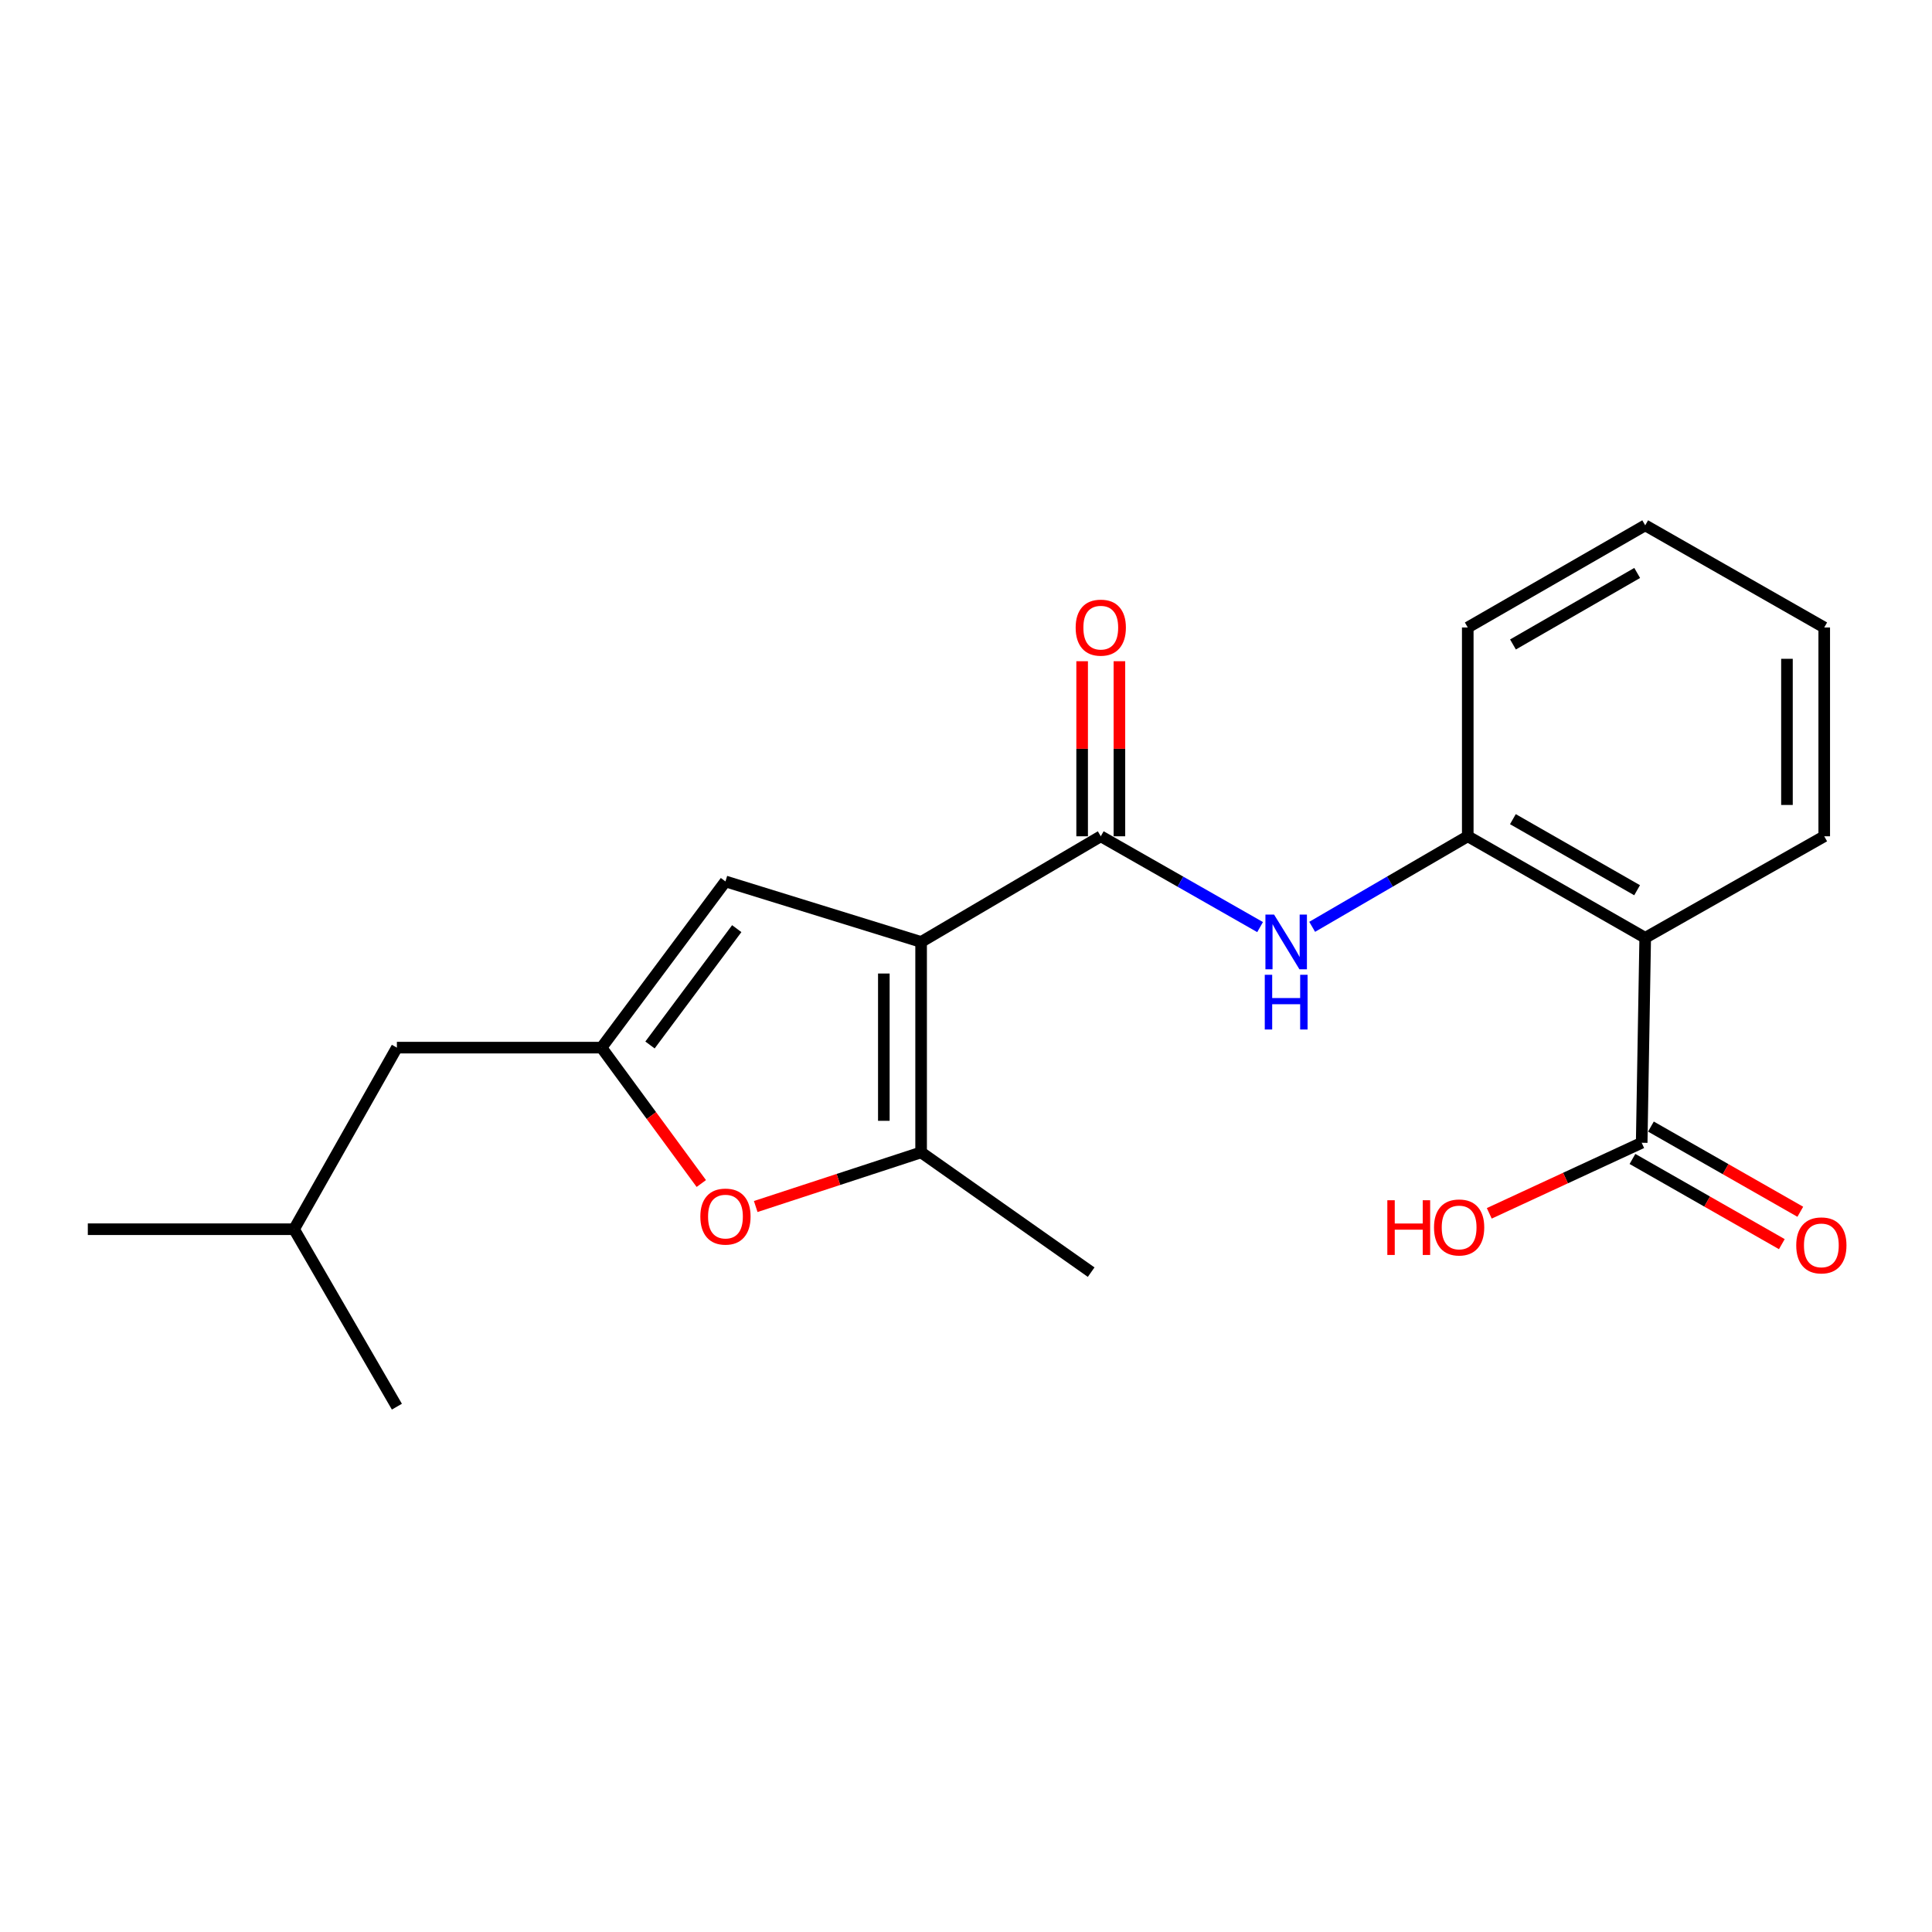 <?xml version='1.0' encoding='iso-8859-1'?>
<svg version='1.1' baseProfile='full'
              xmlns='http://www.w3.org/2000/svg'
                      xmlns:rdkit='http://www.rdkit.org/xml'
                      xmlns:xlink='http://www.w3.org/1999/xlink'
                  xml:space='preserve'
width='1000px' height='1000px' viewBox='0 0 1000 1000'>
<!-- END OF HEADER -->
<rect style='opacity:1.0;fill:#FFFFFF;stroke:none' width='1000' height='1000' x='0' y='0'> </rect>
<path class='bond-0' d='M 476.765,487.556 L 569.759,432.86' style='fill:none;fill-rule:evenodd;stroke:#000000;stroke-width:6px;stroke-linecap:butt;stroke-linejoin:miter;stroke-opacity:1' />
<path class='bond-1' d='M 476.765,487.556 L 476.765,596.466' style='fill:none;fill-rule:evenodd;stroke:#000000;stroke-width:6px;stroke-linecap:butt;stroke-linejoin:miter;stroke-opacity:1' />
<path class='bond-1' d='M 457.472,503.892 L 457.472,580.13' style='fill:none;fill-rule:evenodd;stroke:#000000;stroke-width:6px;stroke-linecap:butt;stroke-linejoin:miter;stroke-opacity:1' />
<path class='bond-3' d='M 476.765,487.556 L 375.497,456.226' style='fill:none;fill-rule:evenodd;stroke:#000000;stroke-width:6px;stroke-linecap:butt;stroke-linejoin:miter;stroke-opacity:1' />
<path class='bond-6' d='M 569.759,432.86 L 610.989,456.36' style='fill:none;fill-rule:evenodd;stroke:#000000;stroke-width:6px;stroke-linecap:butt;stroke-linejoin:miter;stroke-opacity:1' />
<path class='bond-6' d='M 610.989,456.36 L 652.22,479.86' style='fill:none;fill-rule:evenodd;stroke:#0000FF;stroke-width:6px;stroke-linecap:butt;stroke-linejoin:miter;stroke-opacity:1' />
<path class='bond-9' d='M 579.405,432.86 L 579.405,387.553' style='fill:none;fill-rule:evenodd;stroke:#000000;stroke-width:6px;stroke-linecap:butt;stroke-linejoin:miter;stroke-opacity:1' />
<path class='bond-9' d='M 579.405,387.553 L 579.405,342.247' style='fill:none;fill-rule:evenodd;stroke:#FF0000;stroke-width:6px;stroke-linecap:butt;stroke-linejoin:miter;stroke-opacity:1' />
<path class='bond-9' d='M 560.112,432.86 L 560.112,387.553' style='fill:none;fill-rule:evenodd;stroke:#000000;stroke-width:6px;stroke-linecap:butt;stroke-linejoin:miter;stroke-opacity:1' />
<path class='bond-9' d='M 560.112,387.553 L 560.112,342.247' style='fill:none;fill-rule:evenodd;stroke:#FF0000;stroke-width:6px;stroke-linecap:butt;stroke-linejoin:miter;stroke-opacity:1' />
<path class='bond-4' d='M 476.765,596.466 L 433.963,610.478' style='fill:none;fill-rule:evenodd;stroke:#000000;stroke-width:6px;stroke-linecap:butt;stroke-linejoin:miter;stroke-opacity:1' />
<path class='bond-4' d='M 433.963,610.478 L 391.161,624.49' style='fill:none;fill-rule:evenodd;stroke:#FF0000;stroke-width:6px;stroke-linecap:butt;stroke-linejoin:miter;stroke-opacity:1' />
<path class='bond-13' d='M 476.765,596.466 L 564.785,658.462' style='fill:none;fill-rule:evenodd;stroke:#000000;stroke-width:6px;stroke-linecap:butt;stroke-linejoin:miter;stroke-opacity:1' />
<path class='bond-2' d='M 311.347,542.252 L 375.497,456.226' style='fill:none;fill-rule:evenodd;stroke:#000000;stroke-width:6px;stroke-linecap:butt;stroke-linejoin:miter;stroke-opacity:1' />
<path class='bond-2' d='M 336.436,540.882 L 381.341,480.663' style='fill:none;fill-rule:evenodd;stroke:#000000;stroke-width:6px;stroke-linecap:butt;stroke-linejoin:miter;stroke-opacity:1' />
<path class='bond-11' d='M 311.347,542.252 L 205.428,542.252' style='fill:none;fill-rule:evenodd;stroke:#000000;stroke-width:6px;stroke-linecap:butt;stroke-linejoin:miter;stroke-opacity:1' />
<path class='bond-21' d='M 311.347,542.252 L 337.17,577.42' style='fill:none;fill-rule:evenodd;stroke:#000000;stroke-width:6px;stroke-linecap:butt;stroke-linejoin:miter;stroke-opacity:1' />
<path class='bond-21' d='M 337.17,577.42 L 362.993,612.589' style='fill:none;fill-rule:evenodd;stroke:#FF0000;stroke-width:6px;stroke-linecap:butt;stroke-linejoin:miter;stroke-opacity:1' />
<path class='bond-5' d='M 851.558,485.412 L 759.711,432.86' style='fill:none;fill-rule:evenodd;stroke:#000000;stroke-width:6px;stroke-linecap:butt;stroke-linejoin:miter;stroke-opacity:1' />
<path class='bond-5' d='M 847.362,460.783 L 783.07,423.997' style='fill:none;fill-rule:evenodd;stroke:#000000;stroke-width:6px;stroke-linecap:butt;stroke-linejoin:miter;stroke-opacity:1' />
<path class='bond-8' d='M 851.558,485.412 L 849.736,591.493' style='fill:none;fill-rule:evenodd;stroke:#000000;stroke-width:6px;stroke-linecap:butt;stroke-linejoin:miter;stroke-opacity:1' />
<path class='bond-14' d='M 851.558,485.412 L 944.219,432.86' style='fill:none;fill-rule:evenodd;stroke:#000000;stroke-width:6px;stroke-linecap:butt;stroke-linejoin:miter;stroke-opacity:1' />
<path class='bond-7' d='M 679.18,479.724 L 719.446,456.292' style='fill:none;fill-rule:evenodd;stroke:#0000FF;stroke-width:6px;stroke-linecap:butt;stroke-linejoin:miter;stroke-opacity:1' />
<path class='bond-7' d='M 719.446,456.292 L 759.711,432.86' style='fill:none;fill-rule:evenodd;stroke:#000000;stroke-width:6px;stroke-linecap:butt;stroke-linejoin:miter;stroke-opacity:1' />
<path class='bond-15' d='M 759.711,432.86 L 759.711,324.785' style='fill:none;fill-rule:evenodd;stroke:#000000;stroke-width:6px;stroke-linecap:butt;stroke-linejoin:miter;stroke-opacity:1' />
<path class='bond-10' d='M 844.957,599.872 L 883.615,621.92' style='fill:none;fill-rule:evenodd;stroke:#000000;stroke-width:6px;stroke-linecap:butt;stroke-linejoin:miter;stroke-opacity:1' />
<path class='bond-10' d='M 883.615,621.92 L 922.274,643.967' style='fill:none;fill-rule:evenodd;stroke:#FF0000;stroke-width:6px;stroke-linecap:butt;stroke-linejoin:miter;stroke-opacity:1' />
<path class='bond-10' d='M 854.515,583.113 L 893.173,605.16' style='fill:none;fill-rule:evenodd;stroke:#000000;stroke-width:6px;stroke-linecap:butt;stroke-linejoin:miter;stroke-opacity:1' />
<path class='bond-10' d='M 893.173,605.16 L 931.832,627.208' style='fill:none;fill-rule:evenodd;stroke:#FF0000;stroke-width:6px;stroke-linecap:butt;stroke-linejoin:miter;stroke-opacity:1' />
<path class='bond-12' d='M 849.736,591.493 L 810.29,609.757' style='fill:none;fill-rule:evenodd;stroke:#000000;stroke-width:6px;stroke-linecap:butt;stroke-linejoin:miter;stroke-opacity:1' />
<path class='bond-12' d='M 810.29,609.757 L 770.845,628.021' style='fill:none;fill-rule:evenodd;stroke:#FF0000;stroke-width:6px;stroke-linecap:butt;stroke-linejoin:miter;stroke-opacity:1' />
<path class='bond-16' d='M 205.428,542.252 L 152.21,636.242' style='fill:none;fill-rule:evenodd;stroke:#000000;stroke-width:6px;stroke-linecap:butt;stroke-linejoin:miter;stroke-opacity:1' />
<path class='bond-22' d='M 944.219,432.86 L 944.219,324.785' style='fill:none;fill-rule:evenodd;stroke:#000000;stroke-width:6px;stroke-linecap:butt;stroke-linejoin:miter;stroke-opacity:1' />
<path class='bond-22' d='M 924.926,416.648 L 924.926,340.996' style='fill:none;fill-rule:evenodd;stroke:#000000;stroke-width:6px;stroke-linecap:butt;stroke-linejoin:miter;stroke-opacity:1' />
<path class='bond-20' d='M 759.711,324.785 L 851.558,271.911' style='fill:none;fill-rule:evenodd;stroke:#000000;stroke-width:6px;stroke-linecap:butt;stroke-linejoin:miter;stroke-opacity:1' />
<path class='bond-20' d='M 783.114,333.575 L 847.406,296.563' style='fill:none;fill-rule:evenodd;stroke:#000000;stroke-width:6px;stroke-linecap:butt;stroke-linejoin:miter;stroke-opacity:1' />
<path class='bond-18' d='M 152.21,636.242 L 205.428,728.089' style='fill:none;fill-rule:evenodd;stroke:#000000;stroke-width:6px;stroke-linecap:butt;stroke-linejoin:miter;stroke-opacity:1' />
<path class='bond-19' d='M 152.21,636.242 L 45.455,636.242' style='fill:none;fill-rule:evenodd;stroke:#000000;stroke-width:6px;stroke-linecap:butt;stroke-linejoin:miter;stroke-opacity:1' />
<path class='bond-17' d='M 944.219,324.785 L 851.558,271.911' style='fill:none;fill-rule:evenodd;stroke:#000000;stroke-width:6px;stroke-linecap:butt;stroke-linejoin:miter;stroke-opacity:1' />
<path  class='atom-5' d='M 362.497 629.698
Q 362.497 622.898, 365.857 619.098
Q 369.217 615.298, 375.497 615.298
Q 381.777 615.298, 385.137 619.098
Q 388.497 622.898, 388.497 629.698
Q 388.497 636.578, 385.097 640.498
Q 381.697 644.378, 375.497 644.378
Q 369.257 644.378, 365.857 640.498
Q 362.497 636.618, 362.497 629.698
M 375.497 641.178
Q 379.817 641.178, 382.137 638.298
Q 384.497 635.378, 384.497 629.698
Q 384.497 624.138, 382.137 621.338
Q 379.817 618.498, 375.497 618.498
Q 371.177 618.498, 368.817 621.298
Q 366.497 624.098, 366.497 629.698
Q 366.497 635.418, 368.817 638.298
Q 371.177 641.178, 375.497 641.178
' fill='#FF0000'/>
<path  class='atom-7' d='M 659.461 473.396
L 668.741 488.396
Q 669.661 489.876, 671.141 492.556
Q 672.621 495.236, 672.701 495.396
L 672.701 473.396
L 676.461 473.396
L 676.461 501.716
L 672.581 501.716
L 662.621 485.316
Q 661.461 483.396, 660.221 481.196
Q 659.021 478.996, 658.661 478.316
L 658.661 501.716
L 654.981 501.716
L 654.981 473.396
L 659.461 473.396
' fill='#0000FF'/>
<path  class='atom-7' d='M 654.641 504.548
L 658.481 504.548
L 658.481 516.588
L 672.961 516.588
L 672.961 504.548
L 676.801 504.548
L 676.801 532.868
L 672.961 532.868
L 672.961 519.788
L 658.481 519.788
L 658.481 532.868
L 654.641 532.868
L 654.641 504.548
' fill='#0000FF'/>
<path  class='atom-10' d='M 556.759 324.865
Q 556.759 318.065, 560.119 314.265
Q 563.479 310.465, 569.759 310.465
Q 576.039 310.465, 579.399 314.265
Q 582.759 318.065, 582.759 324.865
Q 582.759 331.745, 579.359 335.665
Q 575.959 339.545, 569.759 339.545
Q 563.519 339.545, 560.119 335.665
Q 556.759 331.785, 556.759 324.865
M 569.759 336.345
Q 574.079 336.345, 576.399 333.465
Q 578.759 330.545, 578.759 324.865
Q 578.759 319.305, 576.399 316.505
Q 574.079 313.665, 569.759 313.665
Q 565.439 313.665, 563.079 316.465
Q 560.759 319.265, 560.759 324.865
Q 560.759 330.585, 563.079 333.465
Q 565.439 336.345, 569.759 336.345
' fill='#FF0000'/>
<path  class='atom-11' d='M 929.729 644.608
Q 929.729 637.808, 933.089 634.008
Q 936.449 630.208, 942.729 630.208
Q 949.009 630.208, 952.369 634.008
Q 955.729 637.808, 955.729 644.608
Q 955.729 651.488, 952.329 655.408
Q 948.929 659.288, 942.729 659.288
Q 936.489 659.288, 933.089 655.408
Q 929.729 651.528, 929.729 644.608
M 942.729 656.088
Q 947.049 656.088, 949.369 653.208
Q 951.729 650.288, 951.729 644.608
Q 951.729 639.048, 949.369 636.248
Q 947.049 633.408, 942.729 633.408
Q 938.409 633.408, 936.049 636.208
Q 933.729 639.008, 933.729 644.608
Q 933.729 650.328, 936.049 653.208
Q 938.409 656.088, 942.729 656.088
' fill='#FF0000'/>
<path  class='atom-13' d='M 718.082 621.246
L 721.922 621.246
L 721.922 633.286
L 736.402 633.286
L 736.402 621.246
L 740.242 621.246
L 740.242 649.566
L 736.402 649.566
L 736.402 636.486
L 721.922 636.486
L 721.922 649.566
L 718.082 649.566
L 718.082 621.246
' fill='#FF0000'/>
<path  class='atom-13' d='M 742.242 635.326
Q 742.242 628.526, 745.602 624.726
Q 748.962 620.926, 755.242 620.926
Q 761.522 620.926, 764.882 624.726
Q 768.242 628.526, 768.242 635.326
Q 768.242 642.206, 764.842 646.126
Q 761.442 650.006, 755.242 650.006
Q 749.002 650.006, 745.602 646.126
Q 742.242 642.246, 742.242 635.326
M 755.242 646.806
Q 759.562 646.806, 761.882 643.926
Q 764.242 641.006, 764.242 635.326
Q 764.242 629.766, 761.882 626.966
Q 759.562 624.126, 755.242 624.126
Q 750.922 624.126, 748.562 626.926
Q 746.242 629.726, 746.242 635.326
Q 746.242 641.046, 748.562 643.926
Q 750.922 646.806, 755.242 646.806
' fill='#FF0000'/>
</svg>
